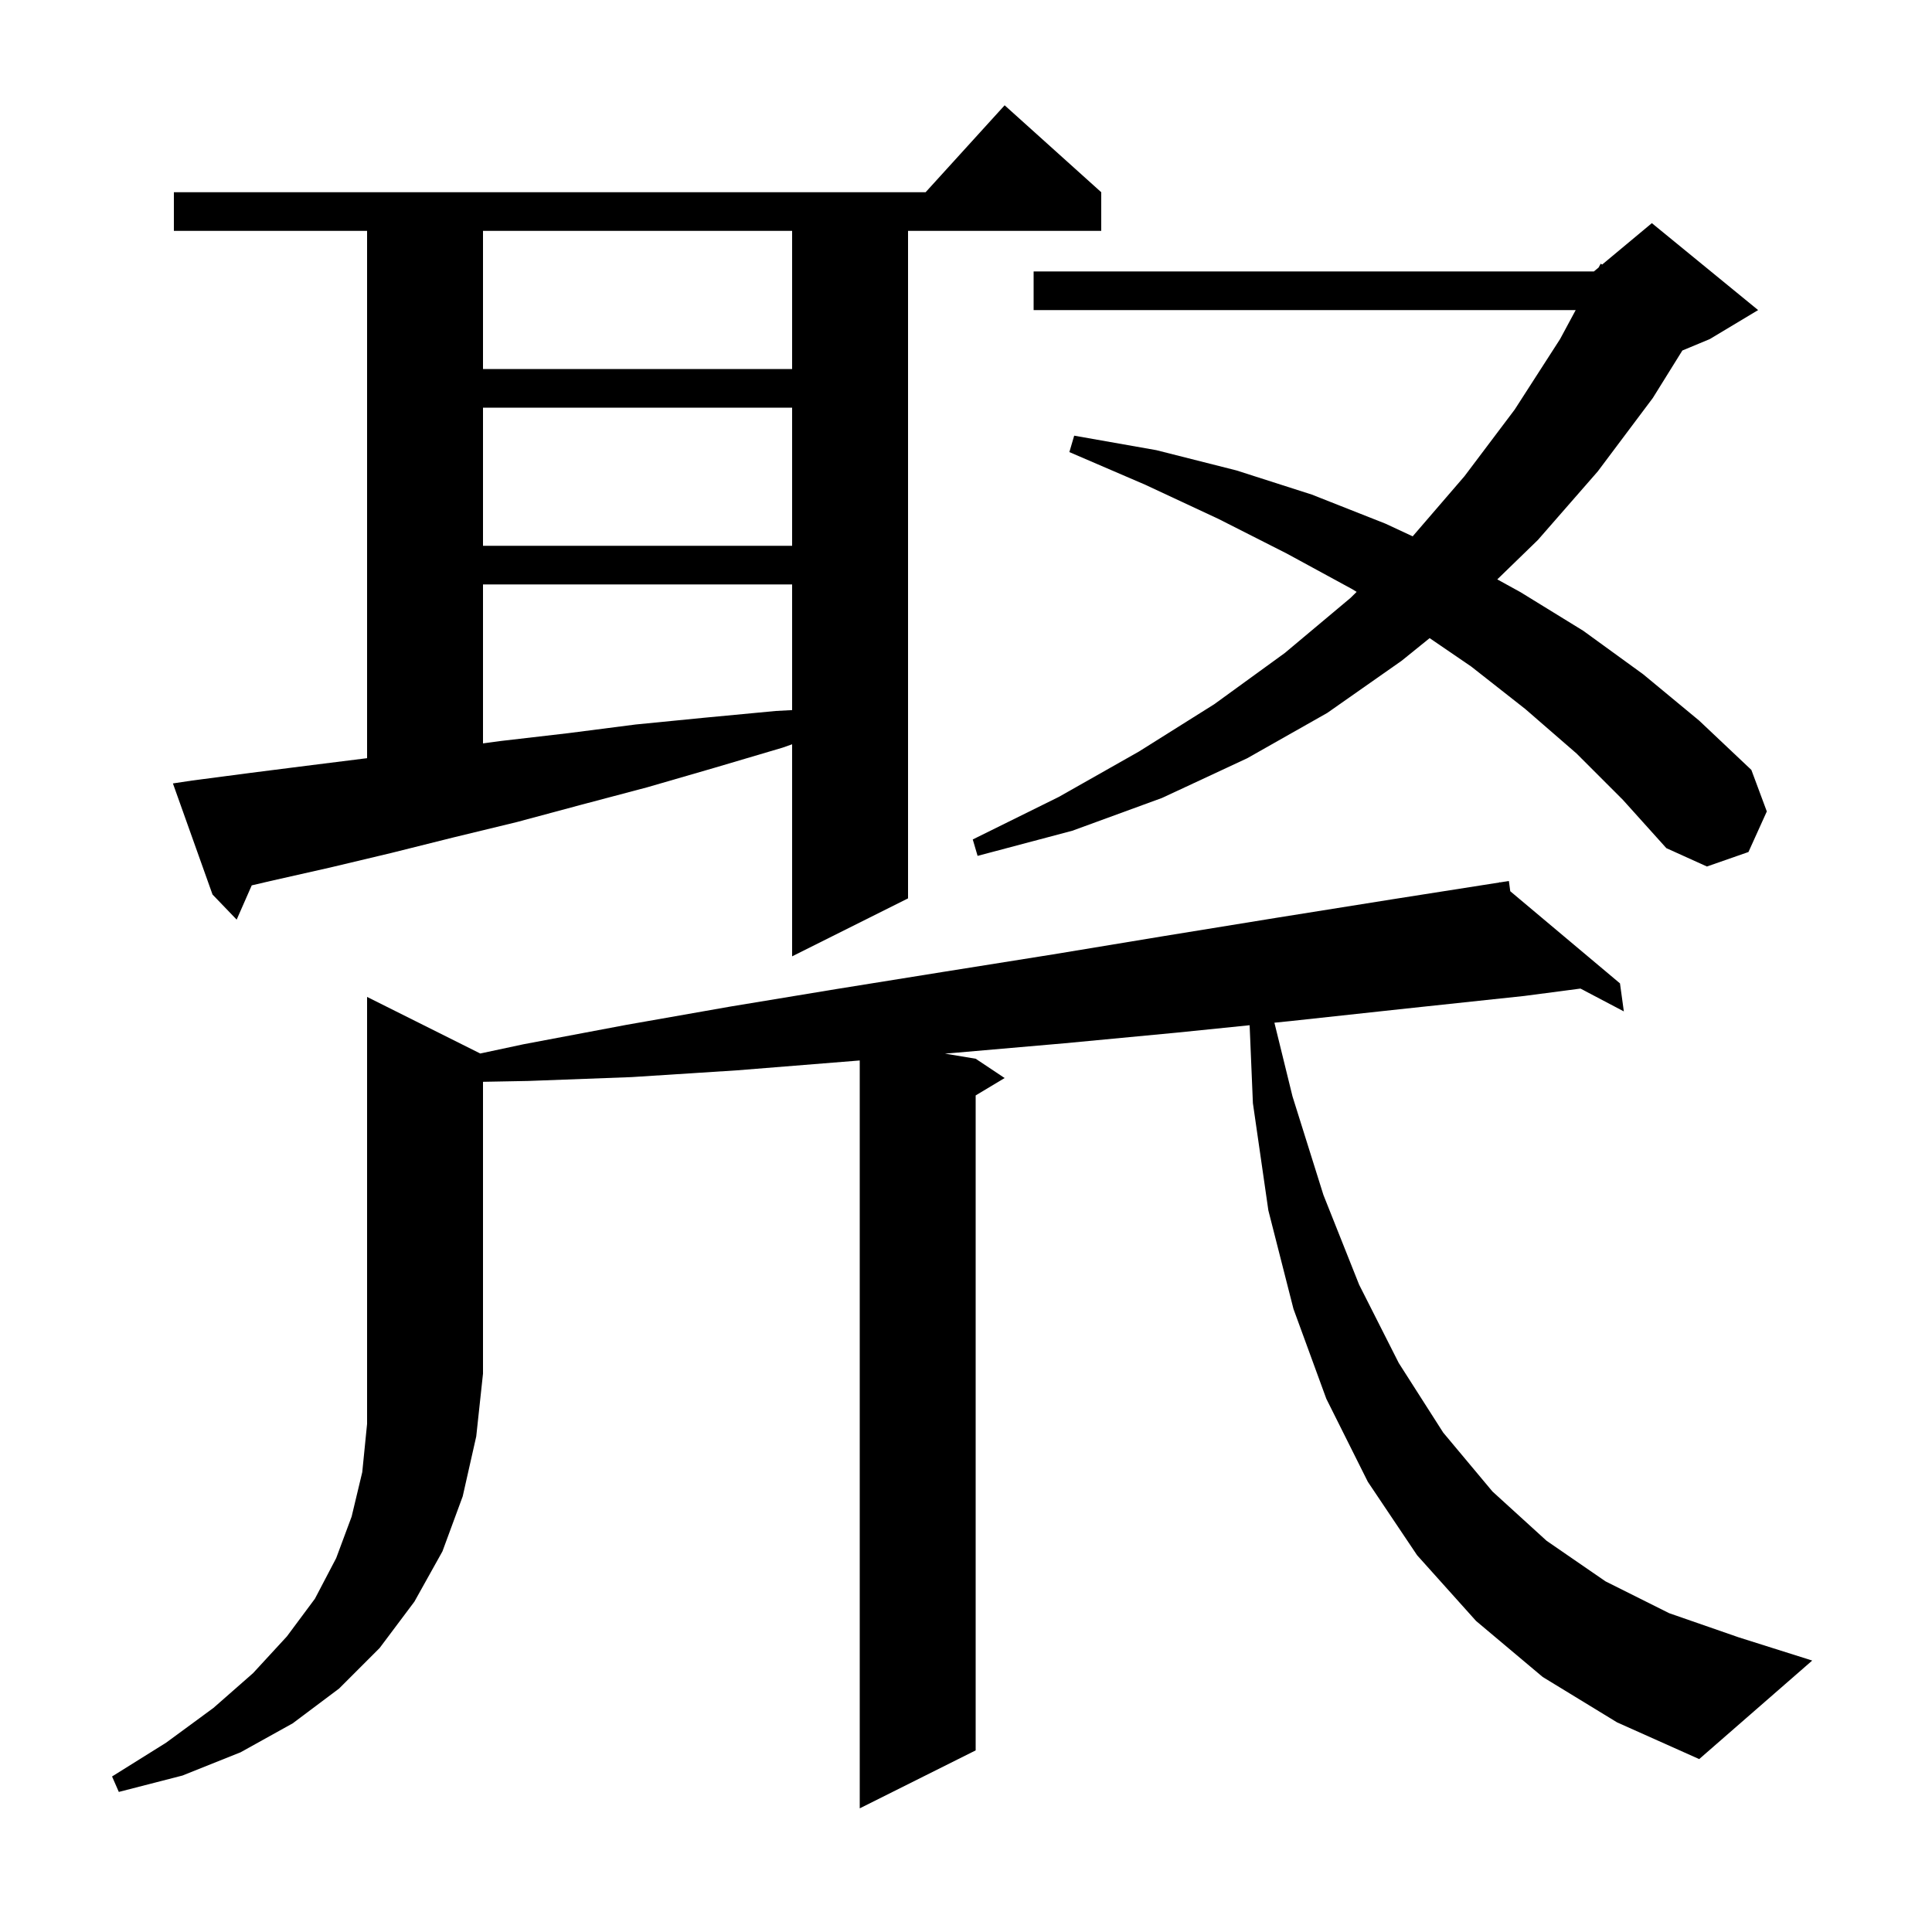 <svg xmlns="http://www.w3.org/2000/svg" xmlns:xlink="http://www.w3.org/1999/xlink" version="1.1" baseProfile="full" viewBox="0 0 200 200" width="200" height="200"><g fill="currentColor"><path d="M 49.716 109.058 L 54.2 108.1 L 64.8 106.1 L 75.6 104.2 L 86.5 102.4 L 97.7 100.6 L 109.0 98.8 L 120.5 96.9 L 132.2 95.0 L 144.1 93.1 L 155.212 91.355 L 155.2 91.3 L 155.257 91.348 L 156.2 91.2 L 156.342 92.26 L 167.7 101.8 L 168.1 104.7 L 163.61 102.337 L 157.8 103.1 L 145.6 104.4 L 133.6 105.7 L 131.926 105.87 L 133.8 113.5 L 137.0 123.7 L 140.7 133.0 L 144.8 141.1 L 149.4 148.3 L 154.5 154.4 L 160.1 159.5 L 166.2 163.7 L 172.8 167.0 L 180.0 169.5 L 187.6 171.9 L 175.9 182.1 L 167.4 178.3 L 159.7 173.6 L 152.8 167.8 L 146.7 161.0 L 141.6 153.4 L 137.3 144.8 L 133.9 135.5 L 131.3 125.3 L 129.7 114.2 L 129.361 106.131 L 121.8 106.9 L 110.2 108.0 L 98.7 109.0 L 97.823 109.07 L 101.0 109.6 L 104.0 111.6 L 101.0 113.4 L 101.0 181.2 L 89.0 187.2 L 89.0 109.779 L 76.3 110.8 L 65.4 111.5 L 54.7 111.9 L 50.0 111.988 L 50.0 142.2 L 49.3 148.7 L 47.9 154.9 L 45.8 160.6 L 42.9 165.8 L 39.3 170.6 L 35.1 174.8 L 30.3 178.4 L 24.9 181.4 L 18.9 183.8 L 12.3 185.5 L 11.6 183.9 L 17.2 180.4 L 22.1 176.8 L 26.2 173.2 L 29.7 169.4 L 32.6 165.5 L 34.8 161.3 L 36.4 157.0 L 37.5 152.4 L 38.0 147.4 L 38.0 103.2 Z M 19.9 80.8 L 26.0 80.0 L 32.3 79.2 L 38.0 78.487 L 38.0 23.9 L 18.0 23.9 L 18.0 19.9 L 95.818 19.9 L 104.0 10.9 L 114.0 19.9 L 114.0 23.9 L 94.0 23.9 L 94.0 93.0 L 82.0 99.0 L 82.0 77.048 L 81.0 77.4 L 73.9 79.5 L 67.0 81.5 L 60.2 83.3 L 53.5 85.1 L 46.9 86.7 L 40.5 88.3 L 34.2 89.8 L 28.0 91.2 L 26.059 91.653 L 24.5 95.2 L 22.0 92.6 L 17.9 81.1 Z M 163.2 78.0 L 157.9 73.4 L 152.3 69.0 L 147.996 66.059 L 145.1 68.4 L 137.4 73.8 L 129.1 78.5 L 120.3 82.6 L 111.0 86.0 L 101.2 88.6 L 100.7 86.9 L 109.6 82.5 L 117.9 77.8 L 125.7 72.9 L 133.0 67.6 L 139.8 61.9 L 140.439 61.272 L 140.0 61.0 L 133.2 57.3 L 126.1 53.7 L 118.6 50.2 L 110.7 46.8 L 111.2 45.1 L 119.7 46.6 L 128.0 48.7 L 135.8 51.2 L 143.4 54.2 L 146.241 55.52 L 151.6 49.3 L 156.8 42.4 L 161.5 35.1 L 163.115 32.1 L 107.0 32.1 L 107.0 28.1 L 165.0 28.1 L 165.488 27.693 L 165.7 27.3 L 165.857 27.385 L 171.0 23.1 L 182.0 32.1 L 177.0 35.1 L 174.157 36.284 L 171.1 41.2 L 165.4 48.8 L 159.2 55.9 L 154.999 59.978 L 157.4 61.3 L 163.9 65.3 L 170.1 69.8 L 175.9 74.6 L 181.3 79.7 L 182.9 84.0 L 181.0 88.2 L 176.7 89.7 L 172.5 87.8 L 168.0 82.8 Z M 50.0 60.5 L 50.0 76.955 L 51.9 76.7 L 58.8 75.9 L 65.8 75.0 L 72.9 74.3 L 80.3 73.6 L 82.0 73.509 L 82.0 60.5 Z M 50.0 42.2 L 50.0 56.5 L 82.0 56.5 L 82.0 42.2 Z M 50.0 23.9 L 50.0 38.2 L 82.0 38.2 L 82.0 23.9 Z "/></g></svg>